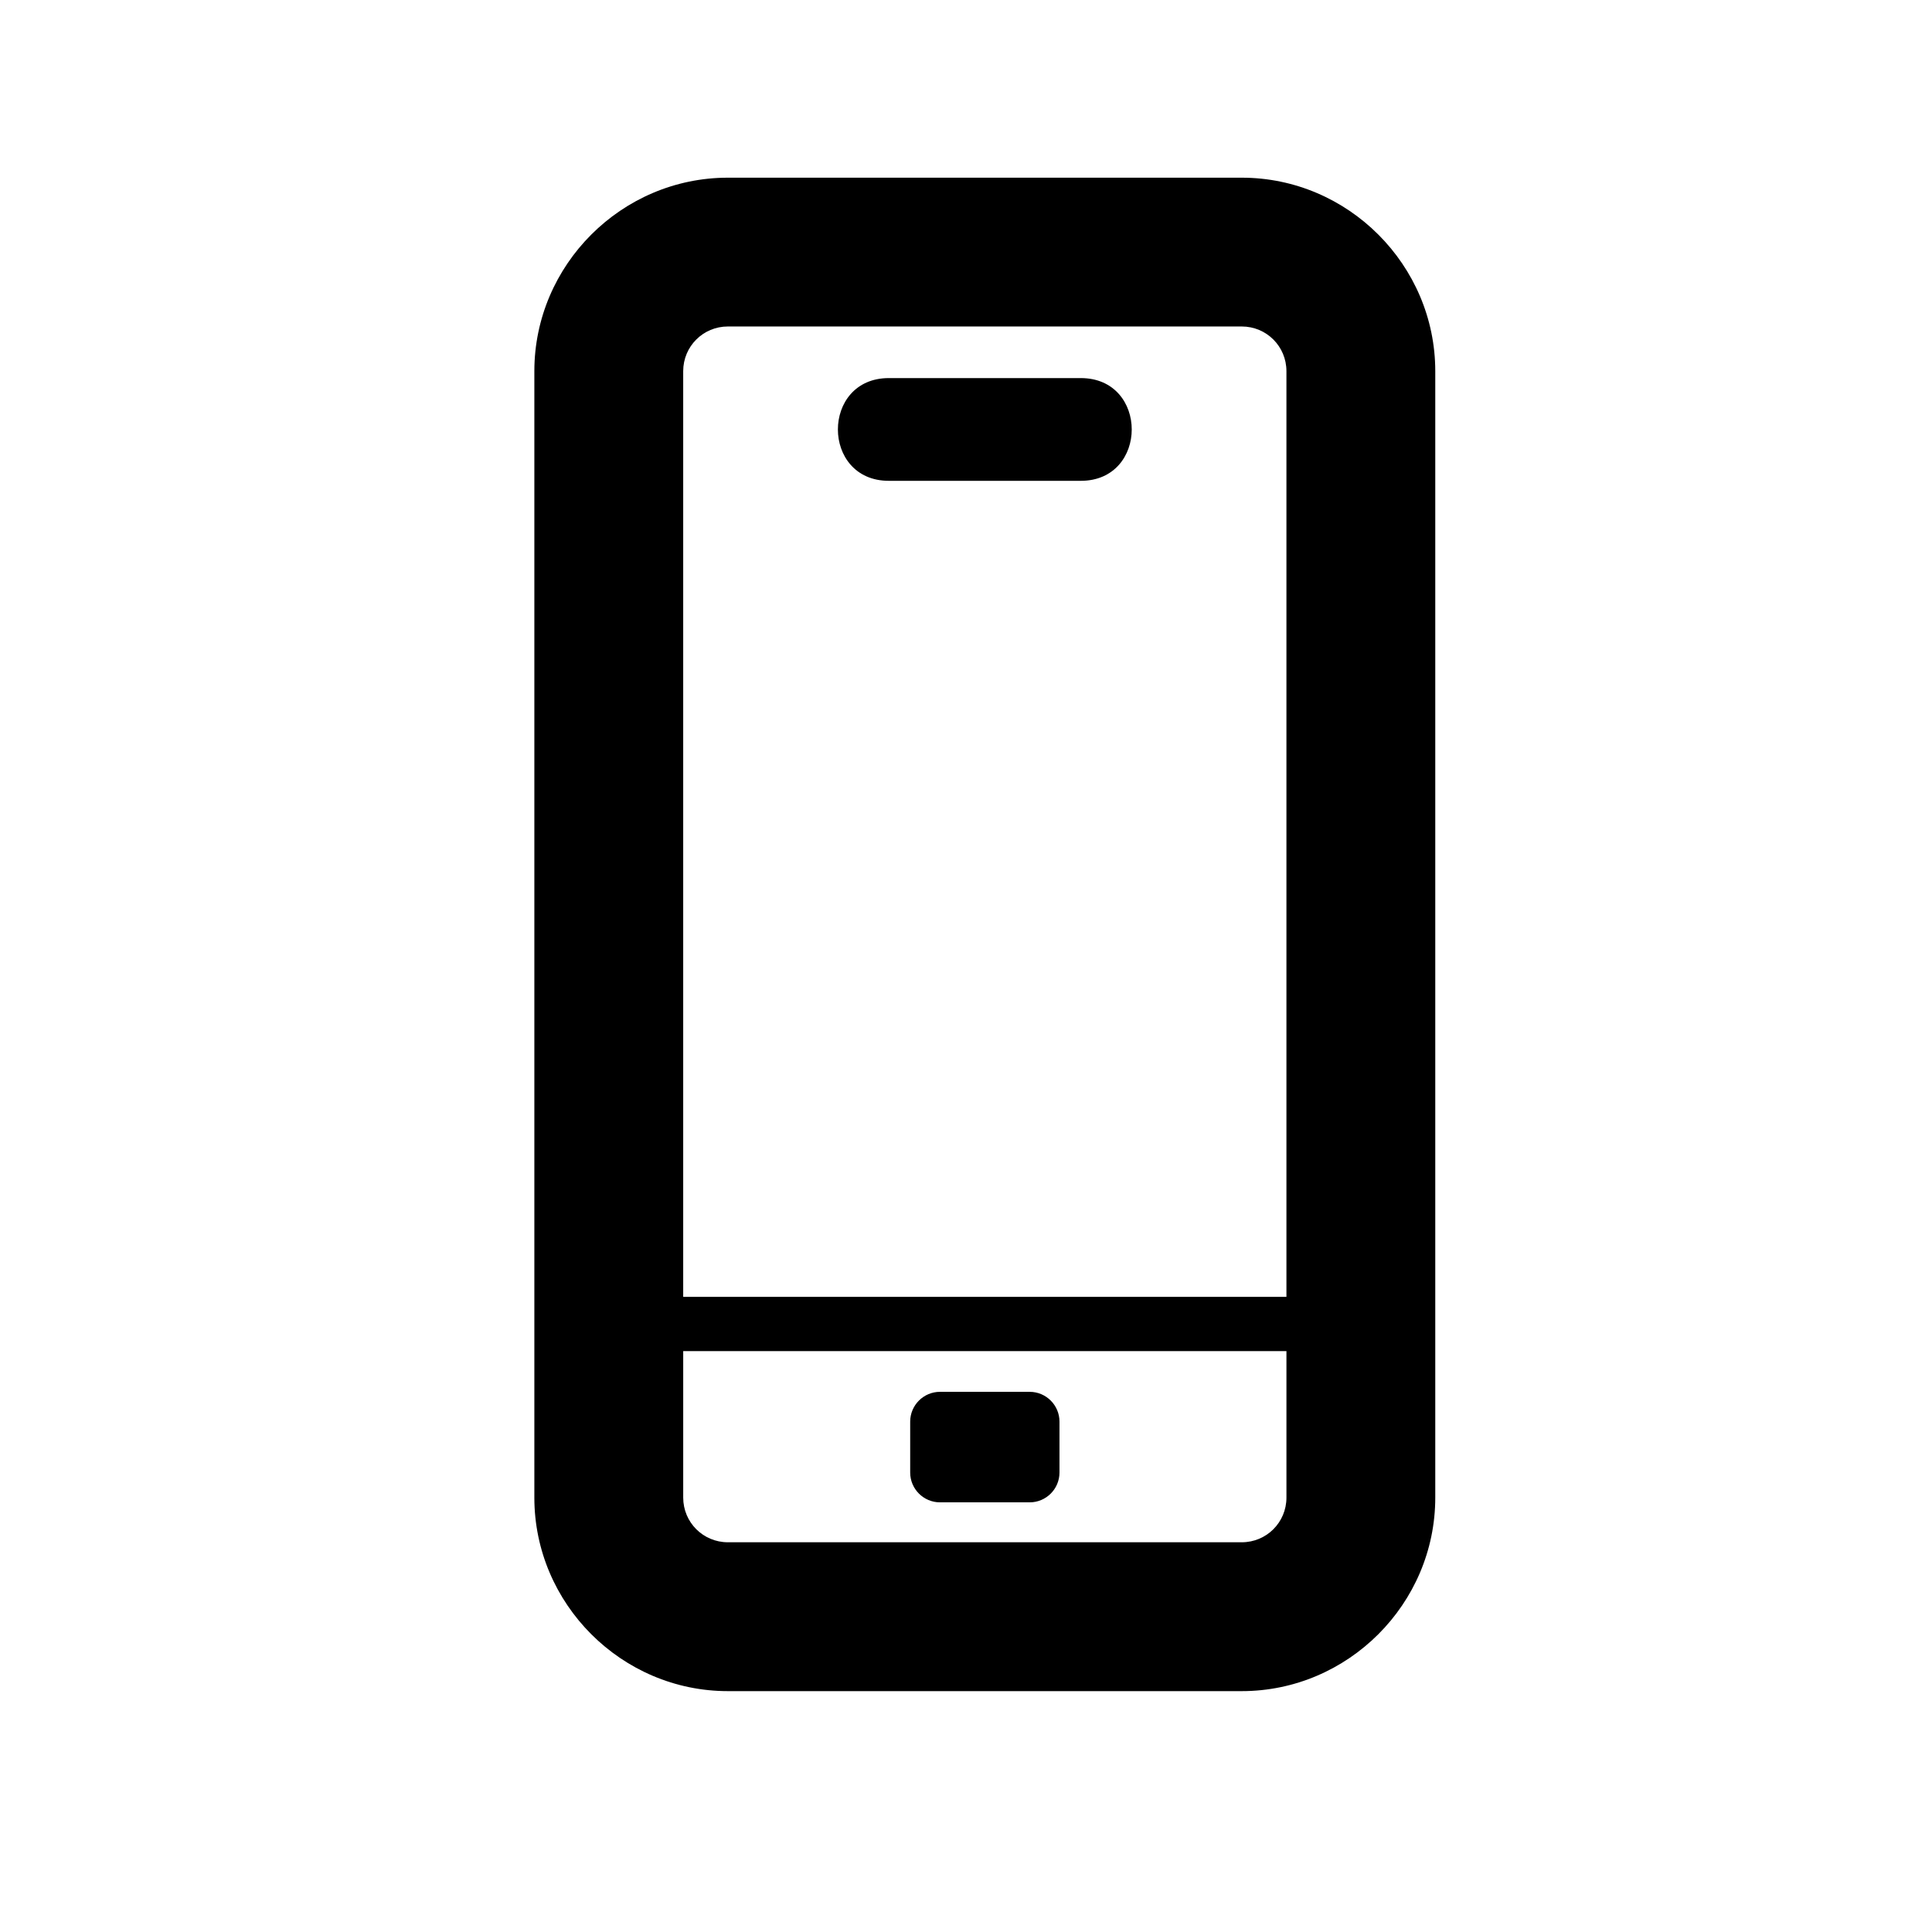 <?xml version="1.0" encoding="UTF-8"?>
<!-- The Best Svg Icon site in the world: iconSvg.co, Visit us! https://iconsvg.co -->
<svg fill="#000000" width="800px" height="800px" version="1.1" viewBox="144 144 512 512" xmlns="http://www.w3.org/2000/svg">
 <path d="m336.89 191.09h136.19c28.152 0 51.281 23.129 51.281 51.277v298.52c0 28.152-23.129 51.281-51.281 51.281h-136.19c-28.152 0-51.281-23.129-51.281-51.281v-298.52c0-28.148 23.129-51.277 51.281-51.277zm56.211 321.76h23.781c4.344 0 7.891 3.547 7.891 7.891v13.504c0 4.344-3.547 7.891-7.891 7.891h-23.781c-4.344 0-7.891-3.547-7.891-7.891v-13.504c0-4.344 3.547-7.891 7.891-7.891zm-68.043-25.172h159.86v-245.32c0-6.555-5.273-11.836-11.836-11.836h-136.19c-6.555 0-11.836 5.281-11.836 11.836v245.32zm159.86 14.379h-159.86v38.824c0 6.559 5.281 11.836 11.836 11.836h136.19c6.559 0 11.836-5.273 11.836-11.836v-38.824zm-105.36-257.86h50.859c18.008 0 18.008 27.227 0 27.227h-50.859c-18.008 0-18.008-27.227 0-27.227z"/>
</svg>